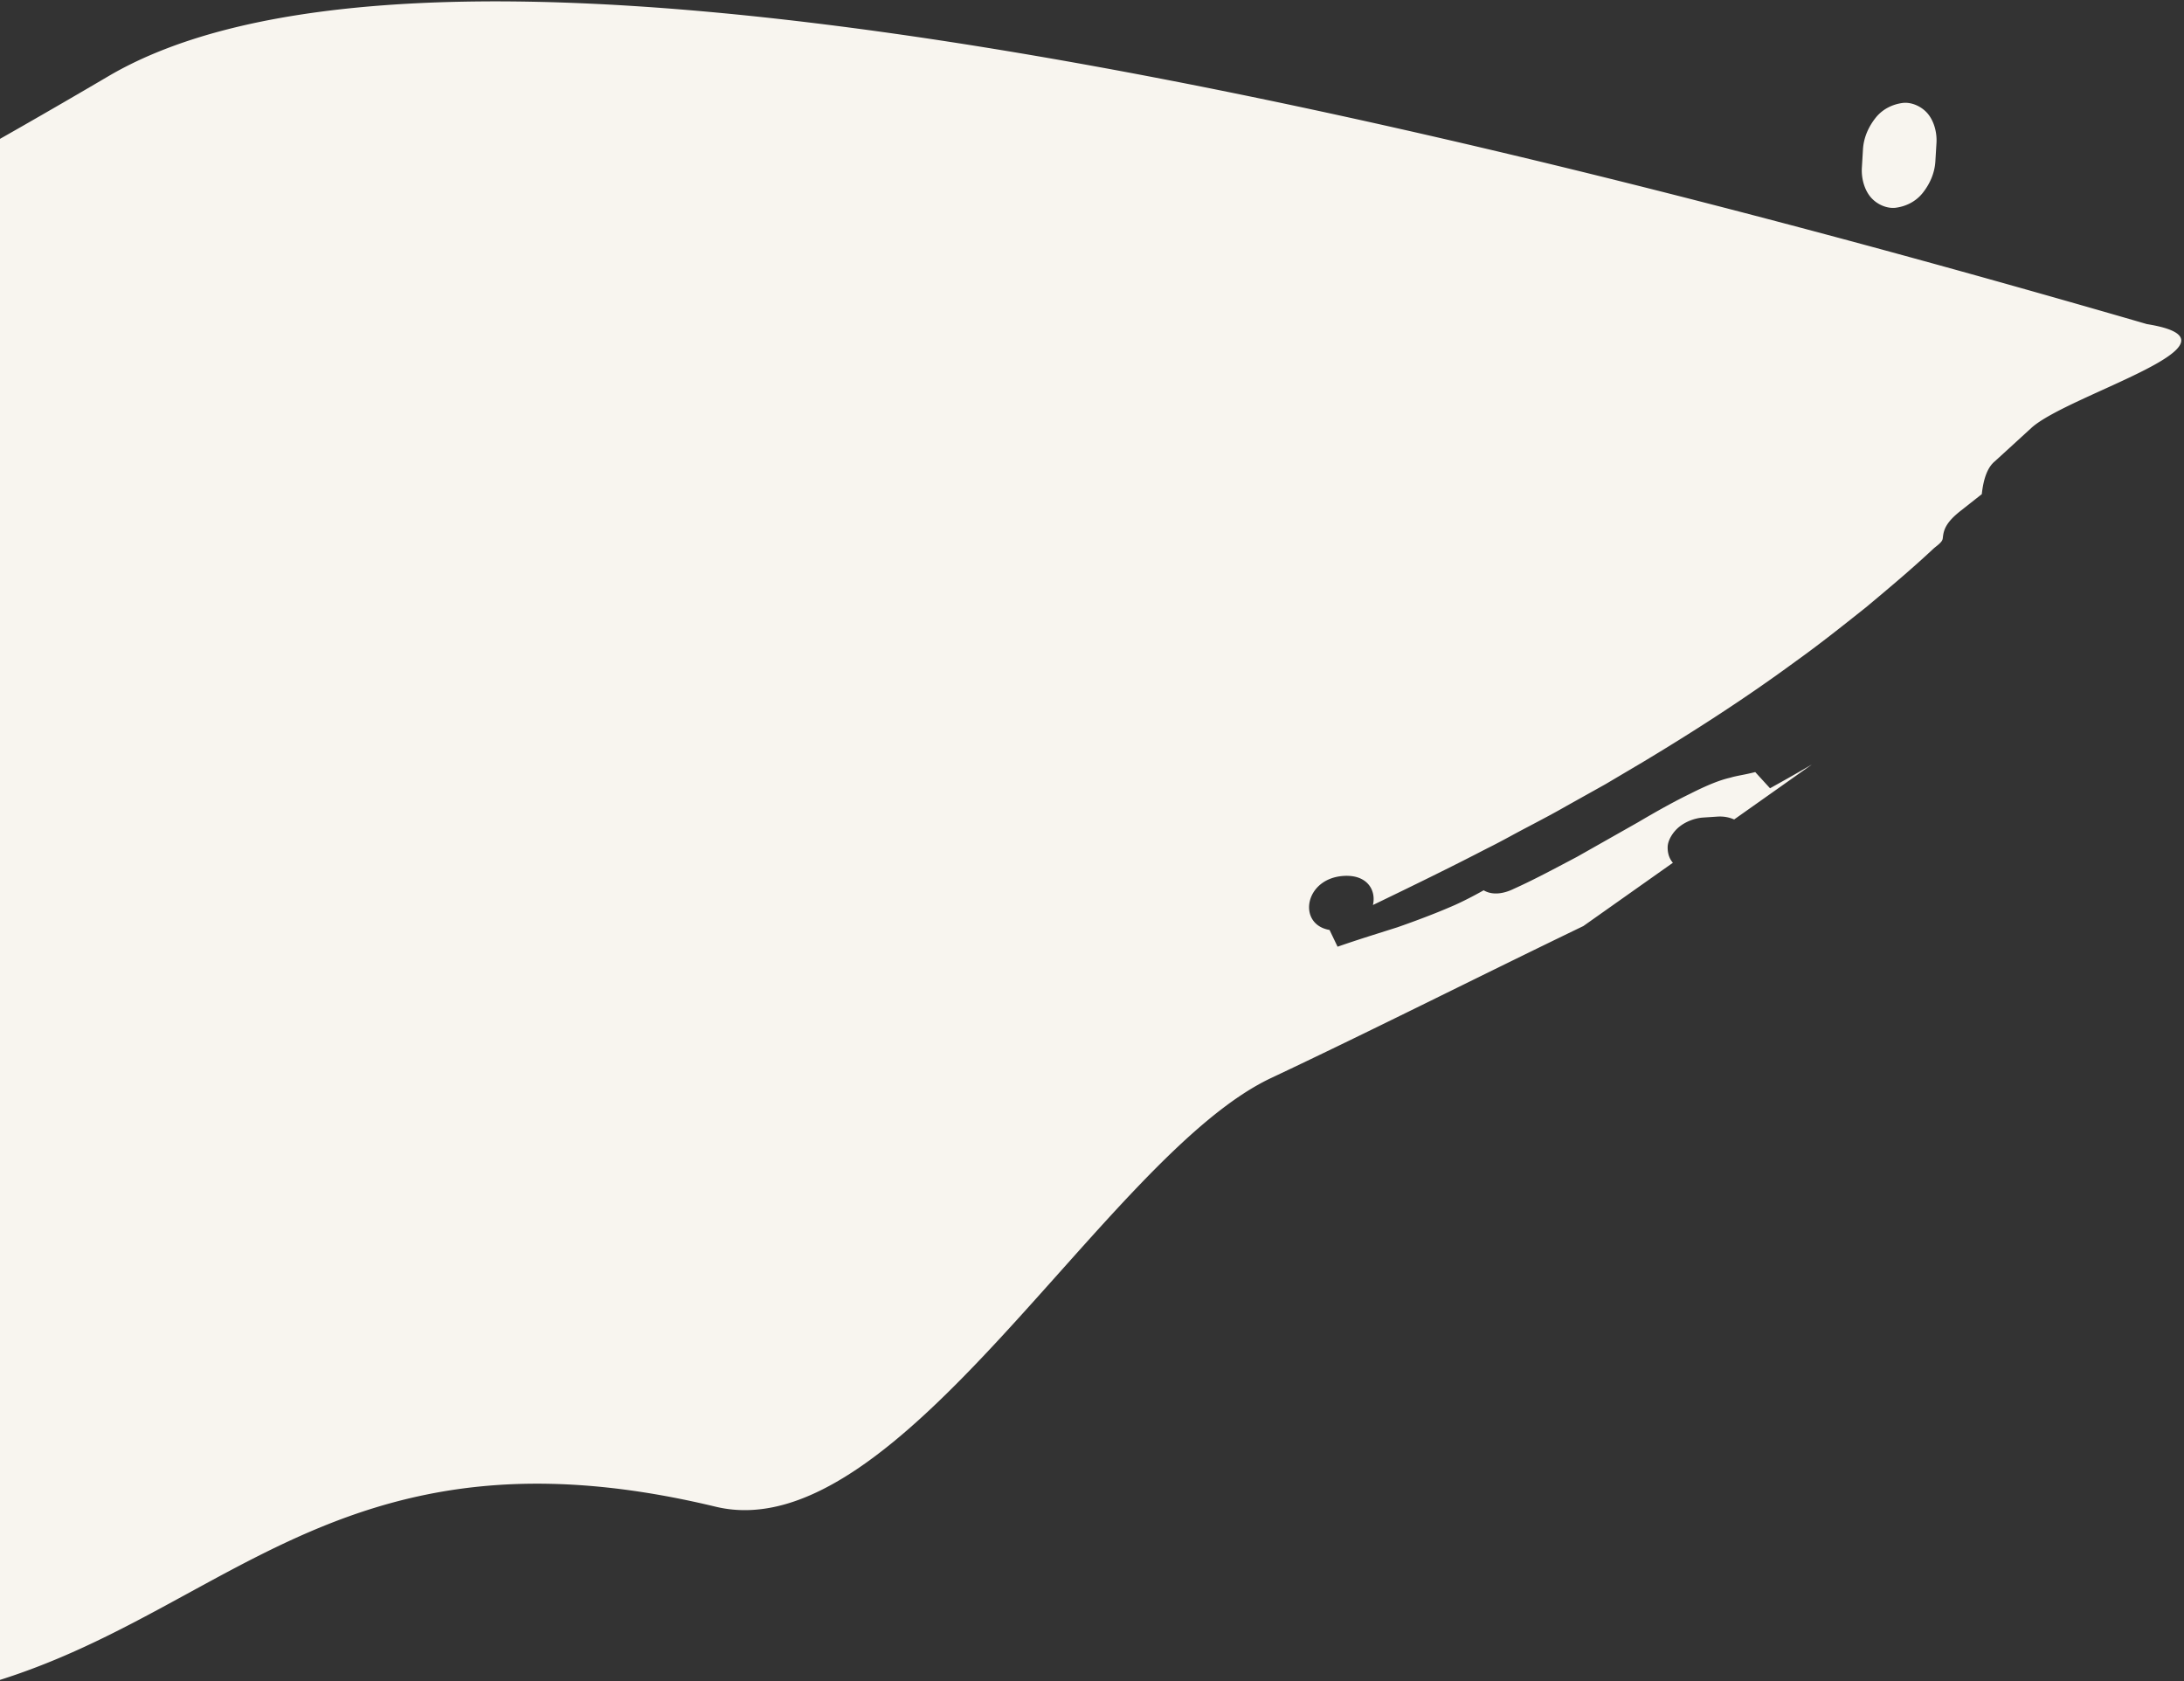 <svg xmlns="http://www.w3.org/2000/svg" width="638" height="491"><rect width="100%" height="100%" fill="#333333" stroke="none"/><path d="M544.221 43.602c.205-3.413 1.605-6.547 3.683-9.177 2.082-2.638 5.026-3.954 7.812-4.34 2.682-.369 5.634 1.016 7.368 3.04 1.81 2.12 2.802 5.411 2.608 8.638l-.325 5.393c-.205 3.409-1.6 6.542-3.679 9.176-2.082 2.638-5.03 3.954-7.812 4.336-2.685.37-5.637-1.015-7.368-3.036-1.813-2.12-2.805-5.411-2.611-8.638l.324-5.392zm-561.583 230.74c30.233 51.15-80.94 186.325-63.726 222.45 133.99 17.317 148.032-90.883 290.135-56.699 53.656 12.908 113.824-102.363 162.27-125.21 30.256-14.27 60.587-29.618 91.213-44.386l26.163-18.49c-1.129-1.274-1.567-2.95-1.529-4.614.047-1.973 1.5-4.323 3.296-5.813 1.883-1.558 4.577-2.618 7.072-2.782l4.173-.274c1.814-.119 3.448.205 4.882.836l22.797-16.113a527.726 527.726 0 01-9.047 5.175l-3.27 1.826-4.319-4.73a73.29 73.29 0 01-4.013.88c-1.198.238-2.233.442-3.067.697l-.357.095c-2.935.671-6.714 2.191-11.55 4.648-4.213 2.037-9.056 4.687-15.33 8.387l-17.749 10.048-3.242 1.71c-4.984 2.632-10.139 5.356-15.289 7.666-1.826.897-5.58 2.263-8.737.402-3.057 1.715-5.766 3.099-8.357 4.274-3.415 1.501-6.963 2.925-11.226 4.506a319.771 319.771 0 01-5.582 2.01l-5.79 1.83c-3.451 1.092-7.494 2.381-11.72 3.852l-2.35-4.895c-9.435-1.582-7.425-15.023 4.076-15.778 6.89-.452 9.61 4.128 8.601 8.495 11.076-5.349 22.422-10.86 33.495-16.61 2.38-1.17 4.605-2.374 6.955-3.643a334.547 334.547 0 014.627-2.47l1.818-.957c3.153-1.665 6.418-3.388 9.534-5.186l11.556-6.455 11.26-6.666c16.783-10.097 31.149-19.567 43.883-28.922 7.038-5.017 13.93-10.499 20.59-15.796l.333-.265c7.13-5.95 13.601-11.4 19.754-17.171l.341-.29c2.215-1.705 2.262-2.149 2.35-2.958.237-2.138.815-4.344 5.29-7.828l6.08-4.792c.503-4.735 1.772-7.93 3.805-9.587 3.507-3.192 7.057-6.446 10.653-9.736 10.748-9.85 66.164-25.114 33.763-30.348C306.396 1.548 107.89-22.581 31.634 22.279-114.794 108.421-113.11 87.062-96.982 141.096" fill="#F8F5EF" fill-rule="evenodd"></path></svg>